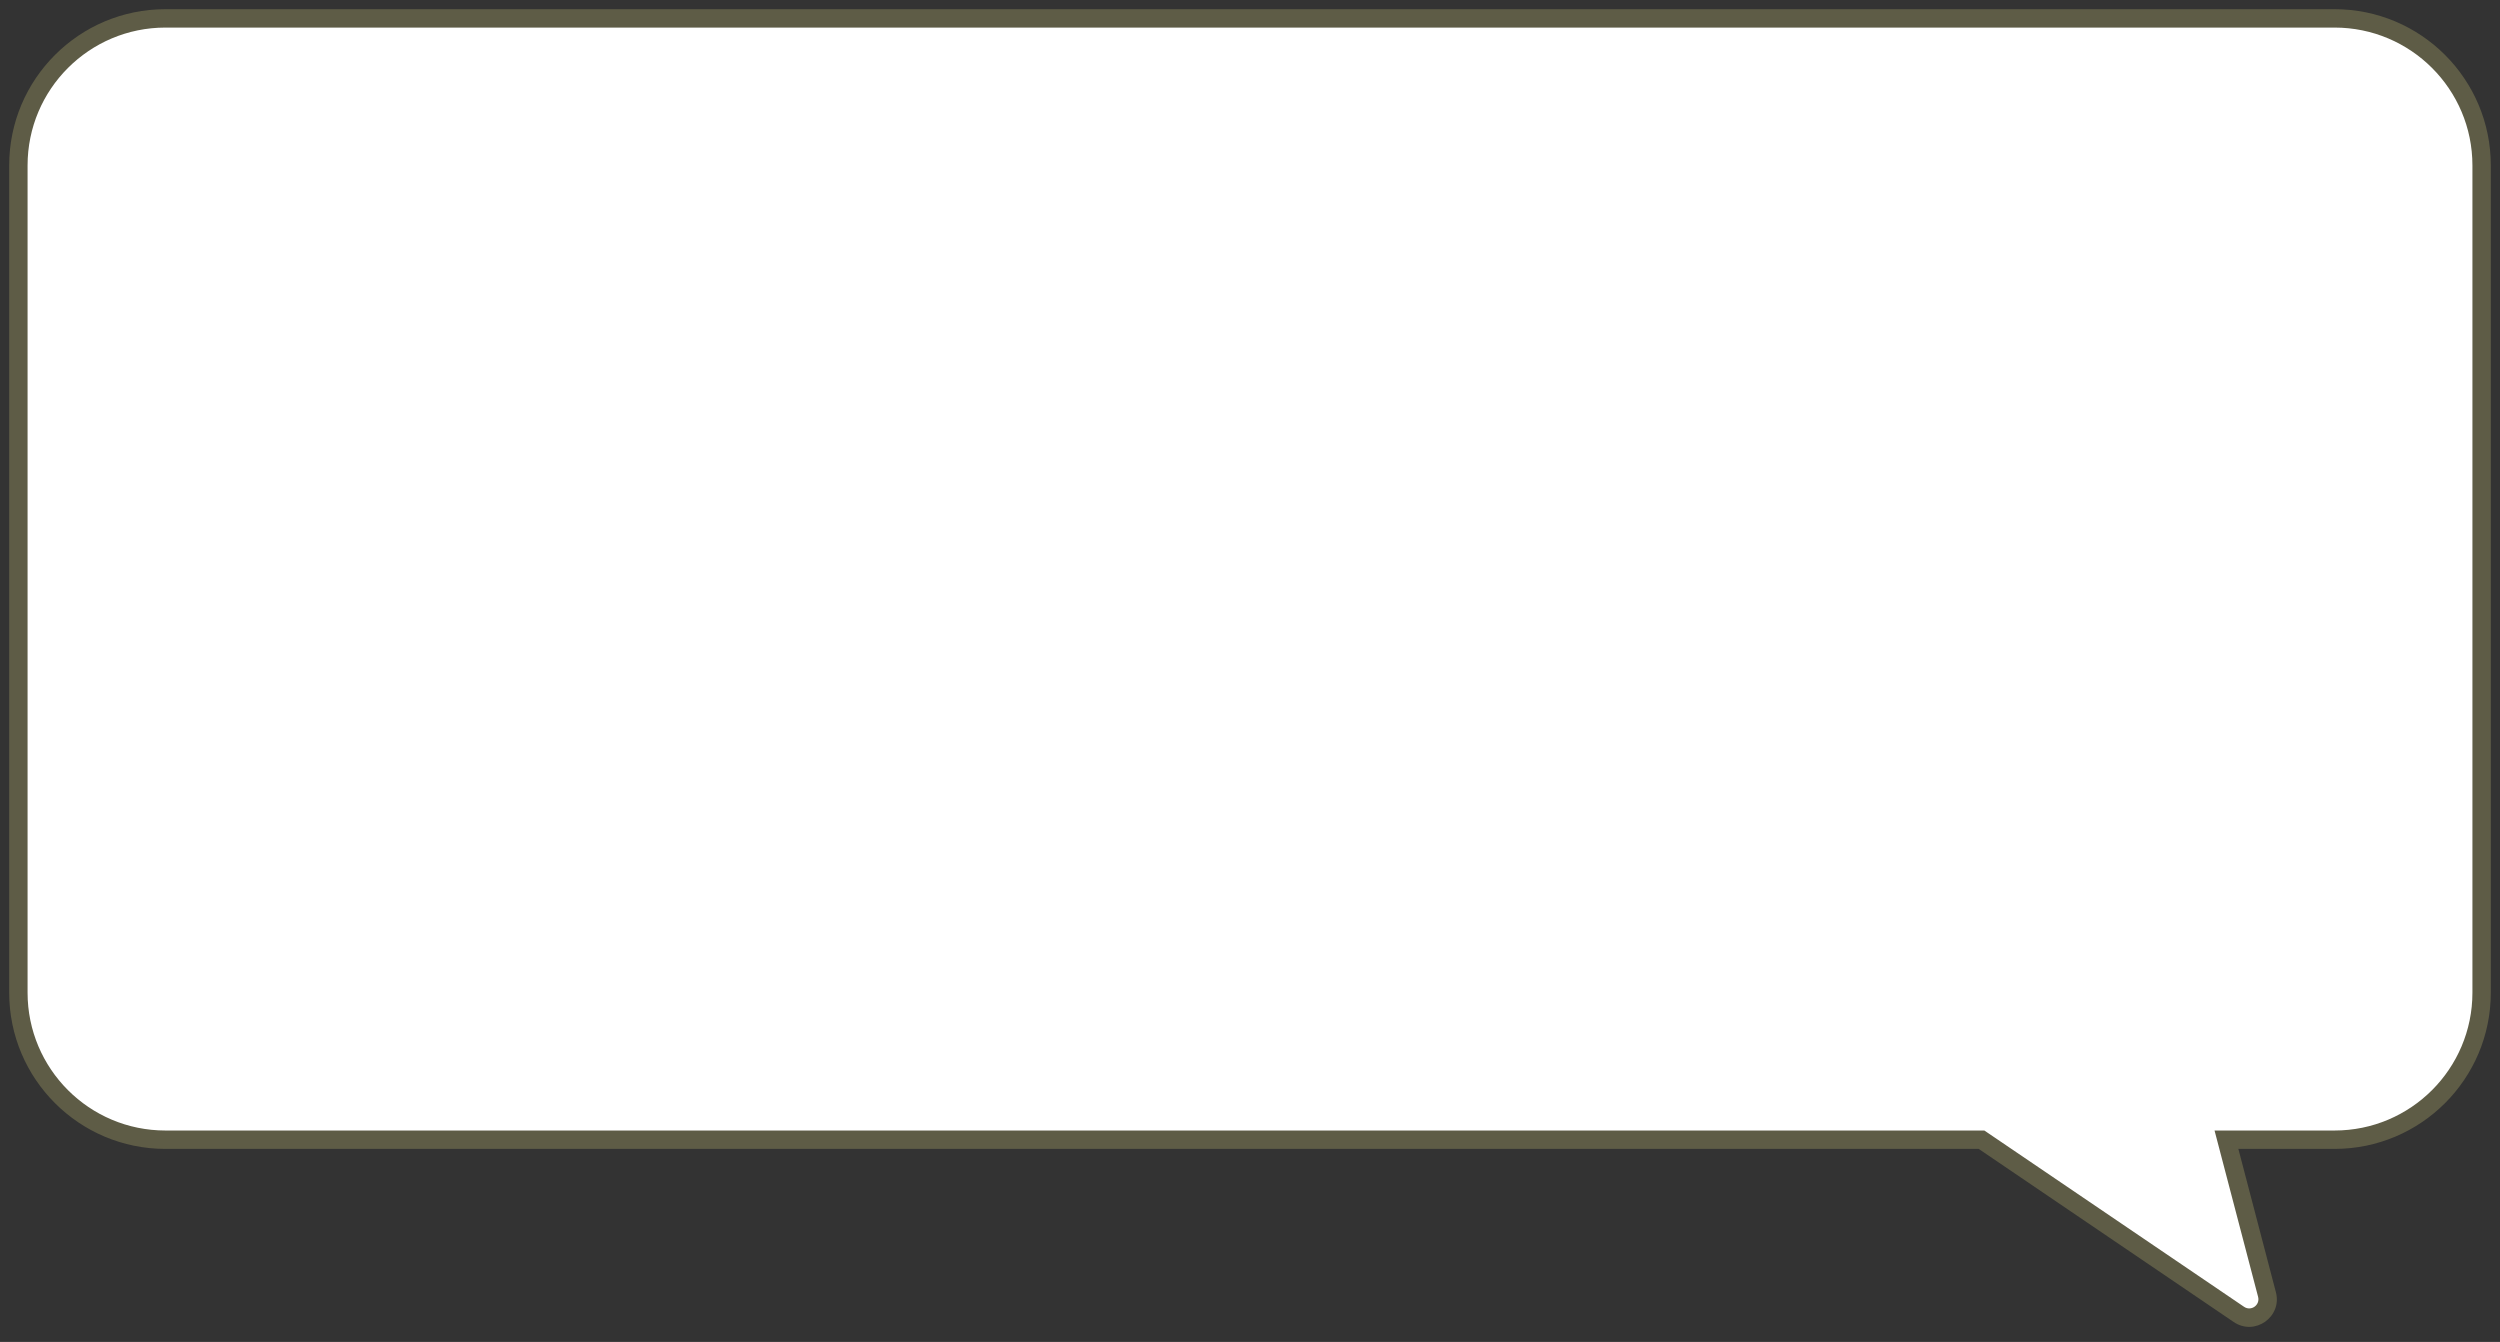 <?xml version="1.0" encoding="UTF-8"?> <svg xmlns="http://www.w3.org/2000/svg" width="136" height="73" viewBox="0 0 136 73" fill="none"><rect x="0" y="0" width="136" height="73" fill="#333333" stroke="none"/> <path fill-rule="evenodd" clip-rule="evenodd" d="M9 1C4.582 1 1 4.582 1 9V54C1 58.418 4.582 62 9 62H107.795L121.796 71.504C122.56 72.023 123.559 71.317 123.325 70.423L121.119 62H127C131.418 62 135 58.418 135 54V9C135 4.582 131.418 1 127 1H9Z" fill="white"></path> <path d="M107.795 62L108.075 61.586L107.948 61.5H107.795V62ZM121.796 71.504L122.077 71.09L122.077 71.09L121.796 71.504ZM123.325 70.423L122.841 70.55L122.841 70.55L123.325 70.423ZM121.119 62V61.5H120.471L120.635 62.127L121.119 62ZM1.5 9C1.5 4.858 4.858 1.5 9 1.5V0.5C4.306 0.5 0.5 4.306 0.5 9H1.5ZM1.5 54V9H0.5V54H1.5ZM9 61.5C4.858 61.5 1.5 58.142 1.5 54H0.5C0.5 58.694 4.306 62.5 9 62.5V61.5ZM107.795 61.5H9V62.5H107.795V61.5ZM107.514 62.414L121.515 71.918L122.077 71.09L108.075 61.586L107.514 62.414ZM121.515 71.918C122.662 72.696 124.16 71.637 123.809 70.297L122.841 70.55C122.958 70.997 122.459 71.35 122.077 71.09L121.515 71.918ZM123.809 70.297L121.603 61.873L120.635 62.127L122.841 70.55L123.809 70.297ZM127 61.5H121.119V62.5H127V61.5ZM134.5 54C134.5 58.142 131.142 61.5 127 61.5V62.5C131.694 62.5 135.5 58.694 135.5 54H134.5ZM134.5 9V54H135.5V9H134.5ZM127 1.5C131.142 1.5 134.5 4.858 134.5 9H135.5C135.5 4.306 131.694 0.5 127 0.5V1.5ZM9 1.5H127V0.5H9V1.5Z" fill="#5E5C46"></path> </svg> 